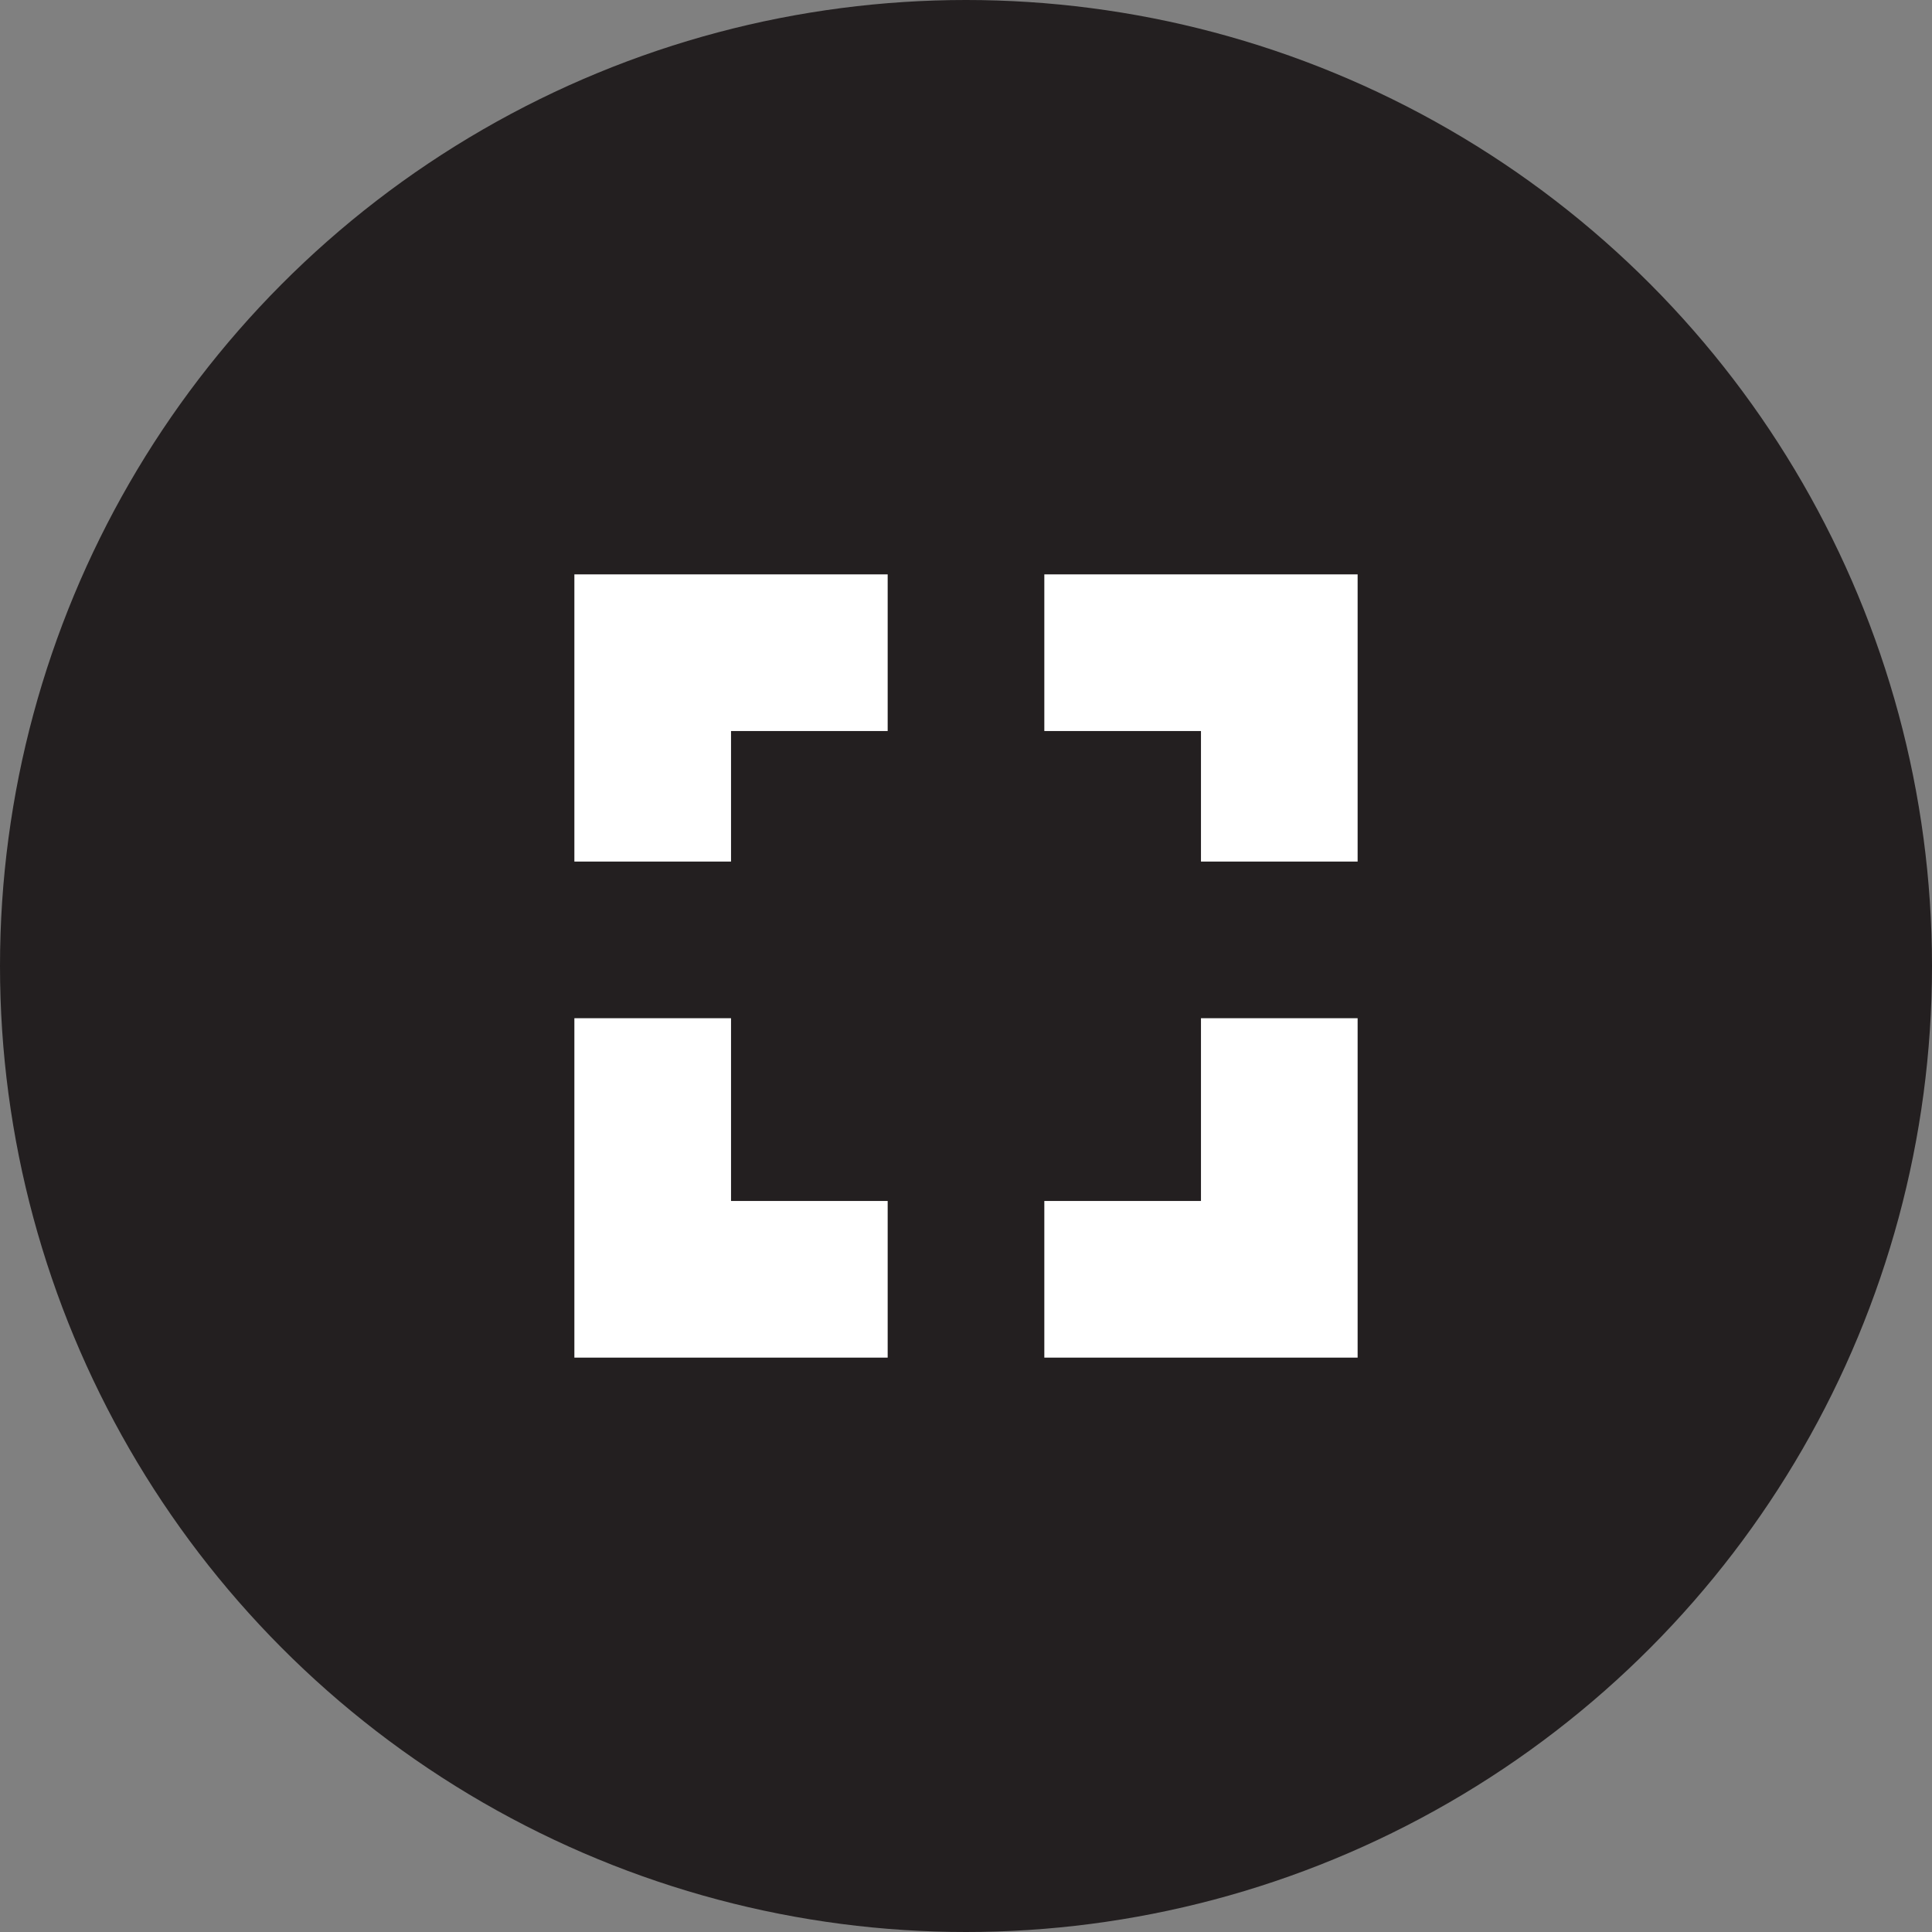 <?xml version="1.0" encoding="UTF-8" standalone="no"?>
<svg width="37px" height="37px" viewBox="0 0 37 37" version="1.1" xmlns="http://www.w3.org/2000/svg" xmlns:xlink="http://www.w3.org/1999/xlink">
    <rect x="0" y="0" width="37" height="37" fill="#808080" stroke="none"/>
    <!-- Generator: Sketch 3.8.3 (29802) - http://www.bohemiancoding.com/sketch -->
    <title>expand_icon</title>
    <desc>Created with Sketch.</desc>
    <defs></defs>
    <g id="Page-1" stroke="none" stroke-width="1" fill="none" fill-rule="evenodd">
        <g id="360_foto" transform="translate(-713, -331)">
            <g id="expand_icon" transform="translate(713, 331)">
                <circle id="Oval-1" fill="#231F20" cx="18.5" cy="18.5" r="18.5"></circle>
                <path d="M11,16.5 L11,11 L17,11 L17,14 L14,14 L14,16.5 L11,16.5 L11,16.5 Z M11,19.5 L11,26 L17,26 L17,23 L14,23 L14,19.5 L11,19.5 L11,19.5 Z M26,16.5 L26,11 L20,11 L20,14 L23,14 L23,16.5 L26,16.5 L26,16.5 Z M26,19.5 L26,26 L20,26 L20,23 L23,23 L23,19.5 L26,19.5 L26,19.5 Z" id="Combined-Shape" fill="#FFFFFF"></path>
            </g>
        </g>
    </g>
</svg>